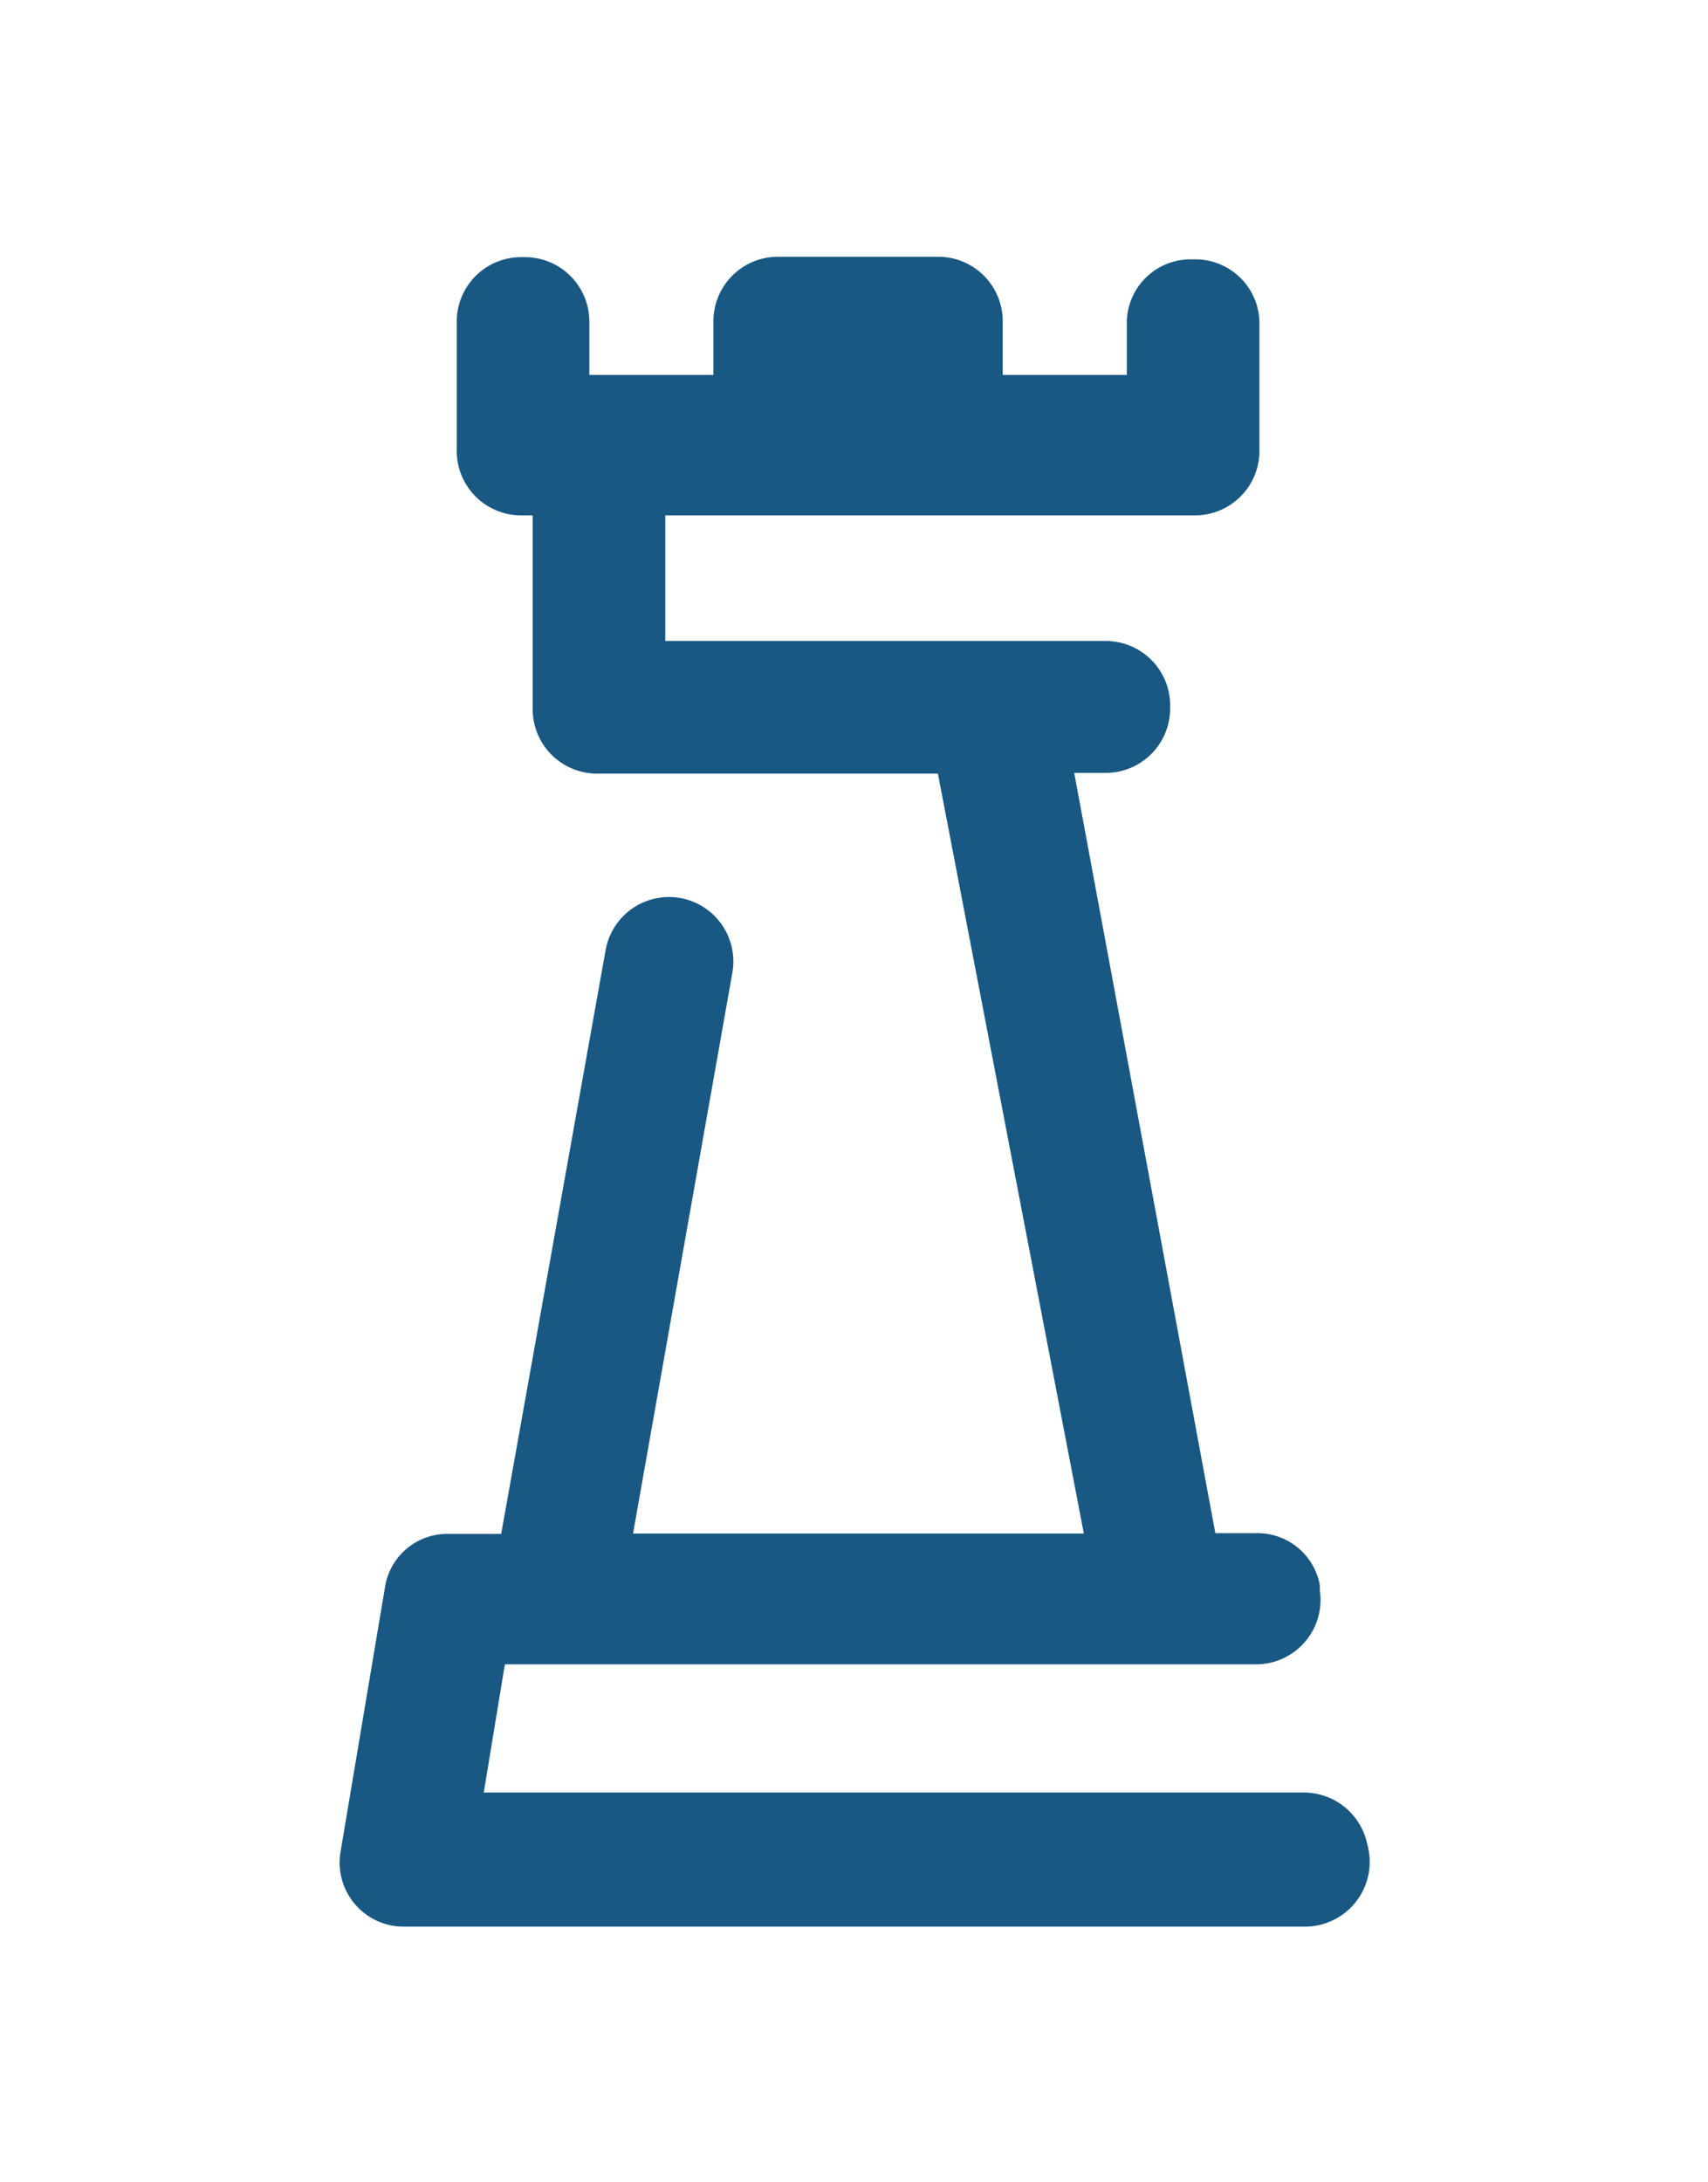<svg id="aafee392-38a0-4c7f-9c69-05241de2f627" data-name="Capa 1" xmlns="http://www.w3.org/2000/svg" viewBox="0 0 46.11 58.9"><defs><style>.b9638cd2-cc00-4df1-999d-35462cfe7022{fill:#185883;}</style></defs><path class="b9638cd2-cc00-4df1-999d-35462cfe7022" d="M14.07,6.94h.1a1.74,1.74,0,0,1,1.74,1.74v1.44h3.35V8.67A1.74,1.74,0,0,1,21,6.93h4.33a1.74,1.74,0,0,1,1.74,1.74v1.45h3.35V8.68A1.72,1.72,0,0,1,32.15,7h.11A1.73,1.73,0,0,1,34,8.68v3.49a1.74,1.74,0,0,1-1.74,1.74l-14.3,0v3.39l11.89,0A1.74,1.74,0,0,1,31.59,19v.12a1.74,1.74,0,0,1-1.74,1.74H29l3.81,20.52h1.1a1.71,1.71,0,0,1,1.72,1.4l0,.14a1.74,1.74,0,0,1-1.72,2H13.63l-.57,3.46H35.2a1.75,1.75,0,0,1,1.71,1.39v0A1.75,1.75,0,0,1,35.21,52H10.9a1.73,1.73,0,0,1-1.71-2L10.4,42.8a1.7,1.7,0,0,1,1.72-1.4h1.41l2.82-15.76a1.74,1.74,0,0,1,1.71-1.43h0a1.74,1.74,0,0,1,1.71,2.05L17.09,41.39H29.26L25.32,20.88h-9.2a1.74,1.74,0,0,1-1.74-1.74V13.91h-.31a1.74,1.74,0,0,1-1.74-1.74V8.68A1.74,1.74,0,0,1,14.07,6.94Z"/></svg>